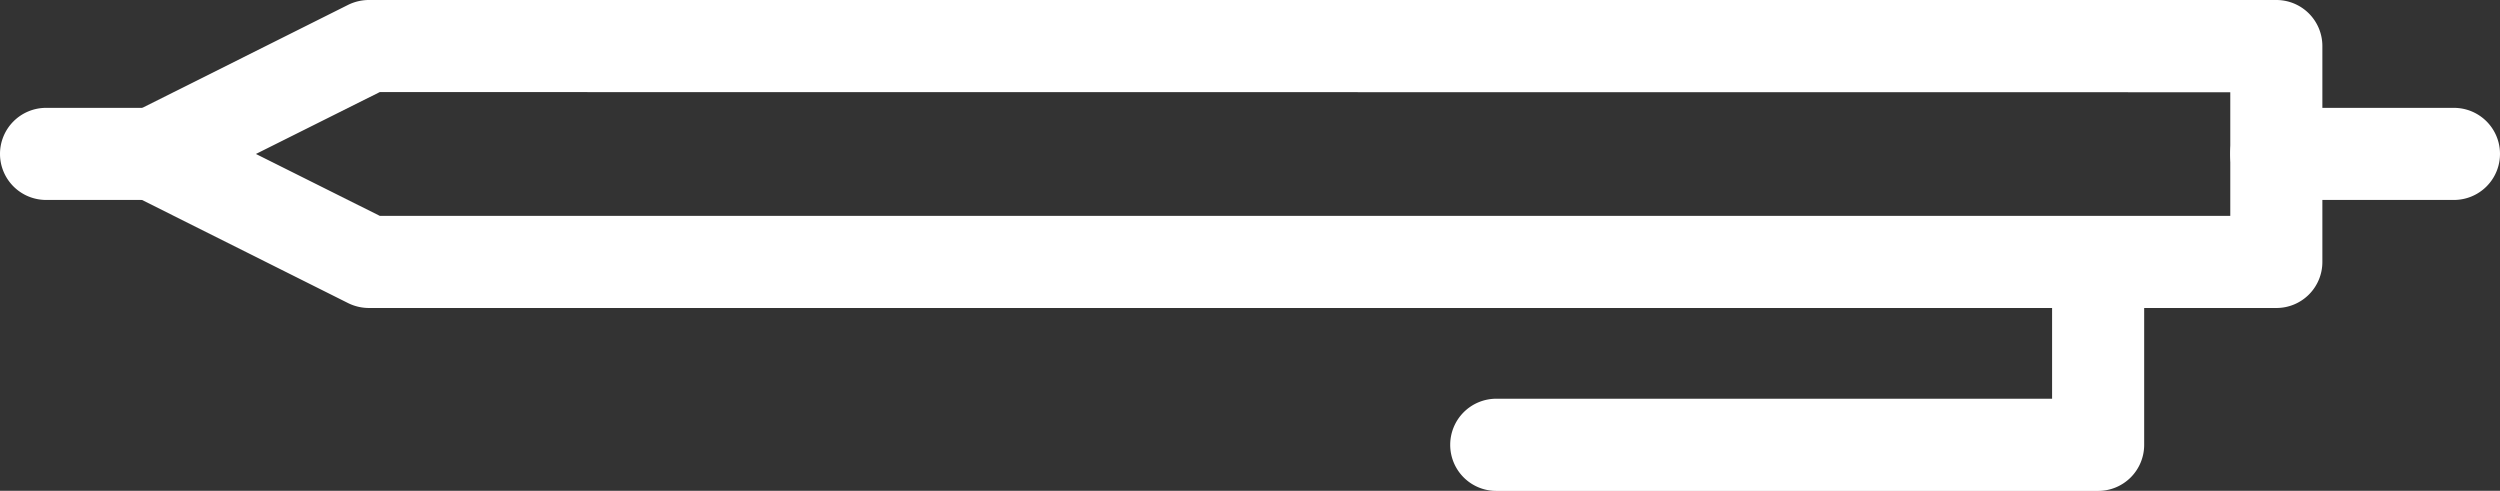 <?xml version="1.0" encoding="UTF-8"?> <svg xmlns="http://www.w3.org/2000/svg" id="Component_10_1" data-name="Component 10 – 1" width="79.547" height="15.617" viewBox="0 0 79.547 15.617"><rect x="0" y="0" width="79.547" height="15.617" fill="#333333" stroke="none"/><g id="Group_2542" data-name="Group 2542" transform="translate(79.547) rotate(90)"><g id="Group_2535" data-name="Group 2535" transform="translate(0 5.652)"><g id="Group_2534" data-name="Group 2534"><path id="Path_1230" data-name="Path 1230" d="M315.064,139.138a1.465,1.465,0,0,1-1.31-.812l-3.437-6.868a1.5,1.5,0,0,1-.152-.656V70.11a1.464,1.464,0,0,1,1.465-1.465H318.5a1.462,1.462,0,0,1,1.465,1.465V130.8a1.5,1.5,0,0,1-.152.656l-3.437,6.868A1.462,1.462,0,0,1,315.064,139.138Zm-1.969-8.682,1.969,3.941,1.969-3.941V71.575H313.1Z" transform="translate(-310.165 -68.645)" fill="#fff"></path></g></g><g id="Group_2537" data-name="Group 2537" transform="translate(7.99 11.322)"><g id="Group_2536" data-name="Group 2536"><path id="Path_1231" data-name="Path 1231" d="M319.054,92.661a1.466,1.466,0,0,1-1.465-1.465V73.51h-3.232a1.465,1.465,0,1,1,0-2.93h4.7a1.464,1.464,0,0,1,1.465,1.465V91.2A1.464,1.464,0,0,1,319.054,92.661Z" transform="translate(-312.892 -70.58)" fill="#fff"></path></g></g><g id="Group_2539" data-name="Group 2539" transform="translate(3.434 73.531)"><g id="Group_2538" data-name="Group 2538"><path id="Path_1232" data-name="Path 1232" d="M312.8,97.827a1.466,1.466,0,0,1-1.465-1.465V93.276a1.465,1.465,0,1,1,2.93,0v3.085A1.466,1.466,0,0,1,312.8,97.827Z" transform="translate(-311.337 -91.811)" fill="#fff"></path></g></g><g id="Group_2541" data-name="Group 2541" transform="translate(3.434)"><g id="Group_2540" data-name="Group 2540"><path id="Path_1233" data-name="Path 1233" d="M312.8,75.3a1.466,1.466,0,0,1-1.465-1.465V68.181a1.465,1.465,0,1,1,2.93,0v5.652A1.466,1.466,0,0,1,312.8,75.3Z" transform="translate(-311.337 -66.716)" fill="#fff"></path></g></g></g></svg> 